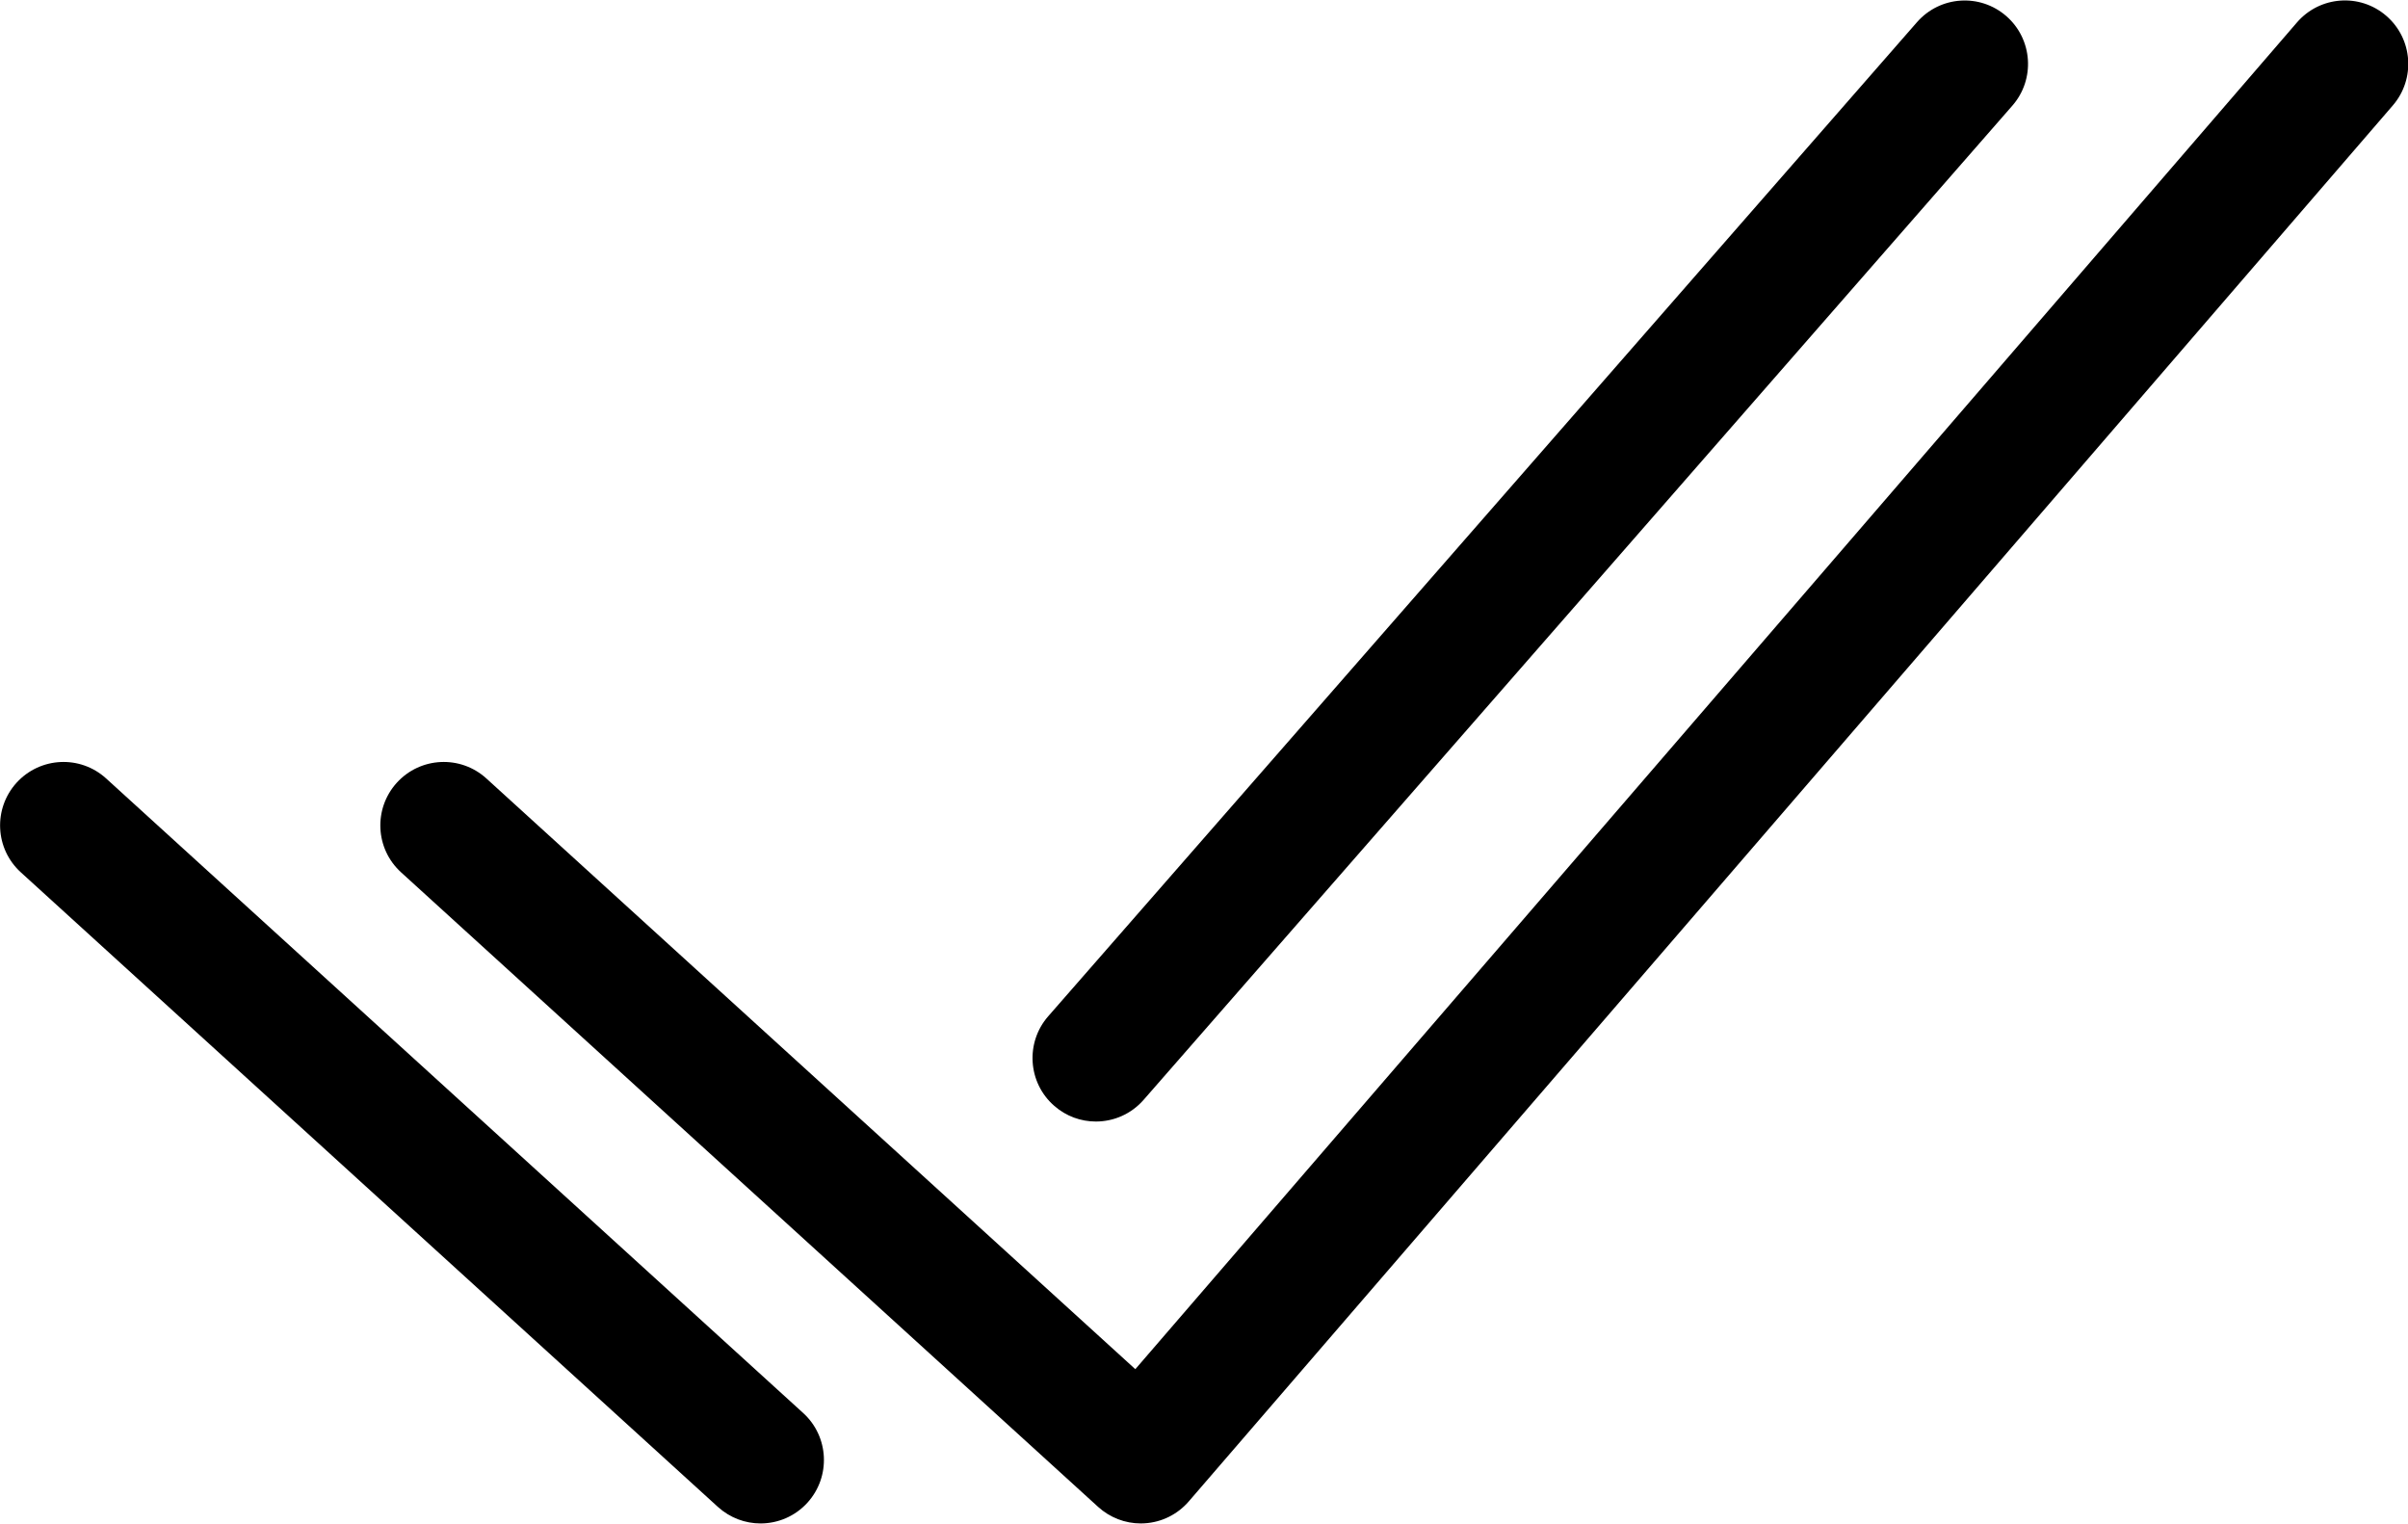 <svg xmlns="http://www.w3.org/2000/svg" xmlns:xlink="http://www.w3.org/1999/xlink" preserveAspectRatio="xMidYMid" width="37.781" height="23.906" viewBox="0 0 37.781 23.906">
  <defs>
    <style>
      .cls-1 {
        fill: #000;
        fill-rule: evenodd;
      }
    </style>
  </defs>
  <path d="M37.543,1.654 L18.652,23.553 C18.476,23.757 18.227,23.881 17.959,23.897 C17.939,23.898 17.919,23.899 17.899,23.899 C17.652,23.899 17.414,23.807 17.230,23.640 L6.293,13.685 C5.886,13.315 5.857,12.686 6.226,12.279 C6.595,11.873 7.224,11.842 7.631,12.212 L17.813,21.479 L36.038,0.353 C36.397,-0.064 37.025,-0.111 37.441,0.249 C37.857,0.609 37.902,1.238 37.543,1.654 ZM17.943,17.254 C17.746,17.479 17.471,17.594 17.194,17.594 C16.962,17.594 16.728,17.513 16.540,17.347 C16.126,16.986 16.085,16.356 16.446,15.943 L30.077,0.348 C30.440,-0.066 31.066,-0.108 31.480,0.254 C31.893,0.616 31.935,1.245 31.573,1.658 L17.943,17.254 ZM12.669,23.573 C12.473,23.789 12.203,23.899 11.933,23.899 C11.694,23.899 11.455,23.813 11.264,23.640 L0.327,13.685 C-0.080,13.315 -0.109,12.686 0.260,12.279 C0.630,11.873 1.258,11.842 1.665,12.212 L12.602,22.167 C13.008,22.536 13.038,23.166 12.669,23.573 Z" class="cls-1"/>
</svg>
